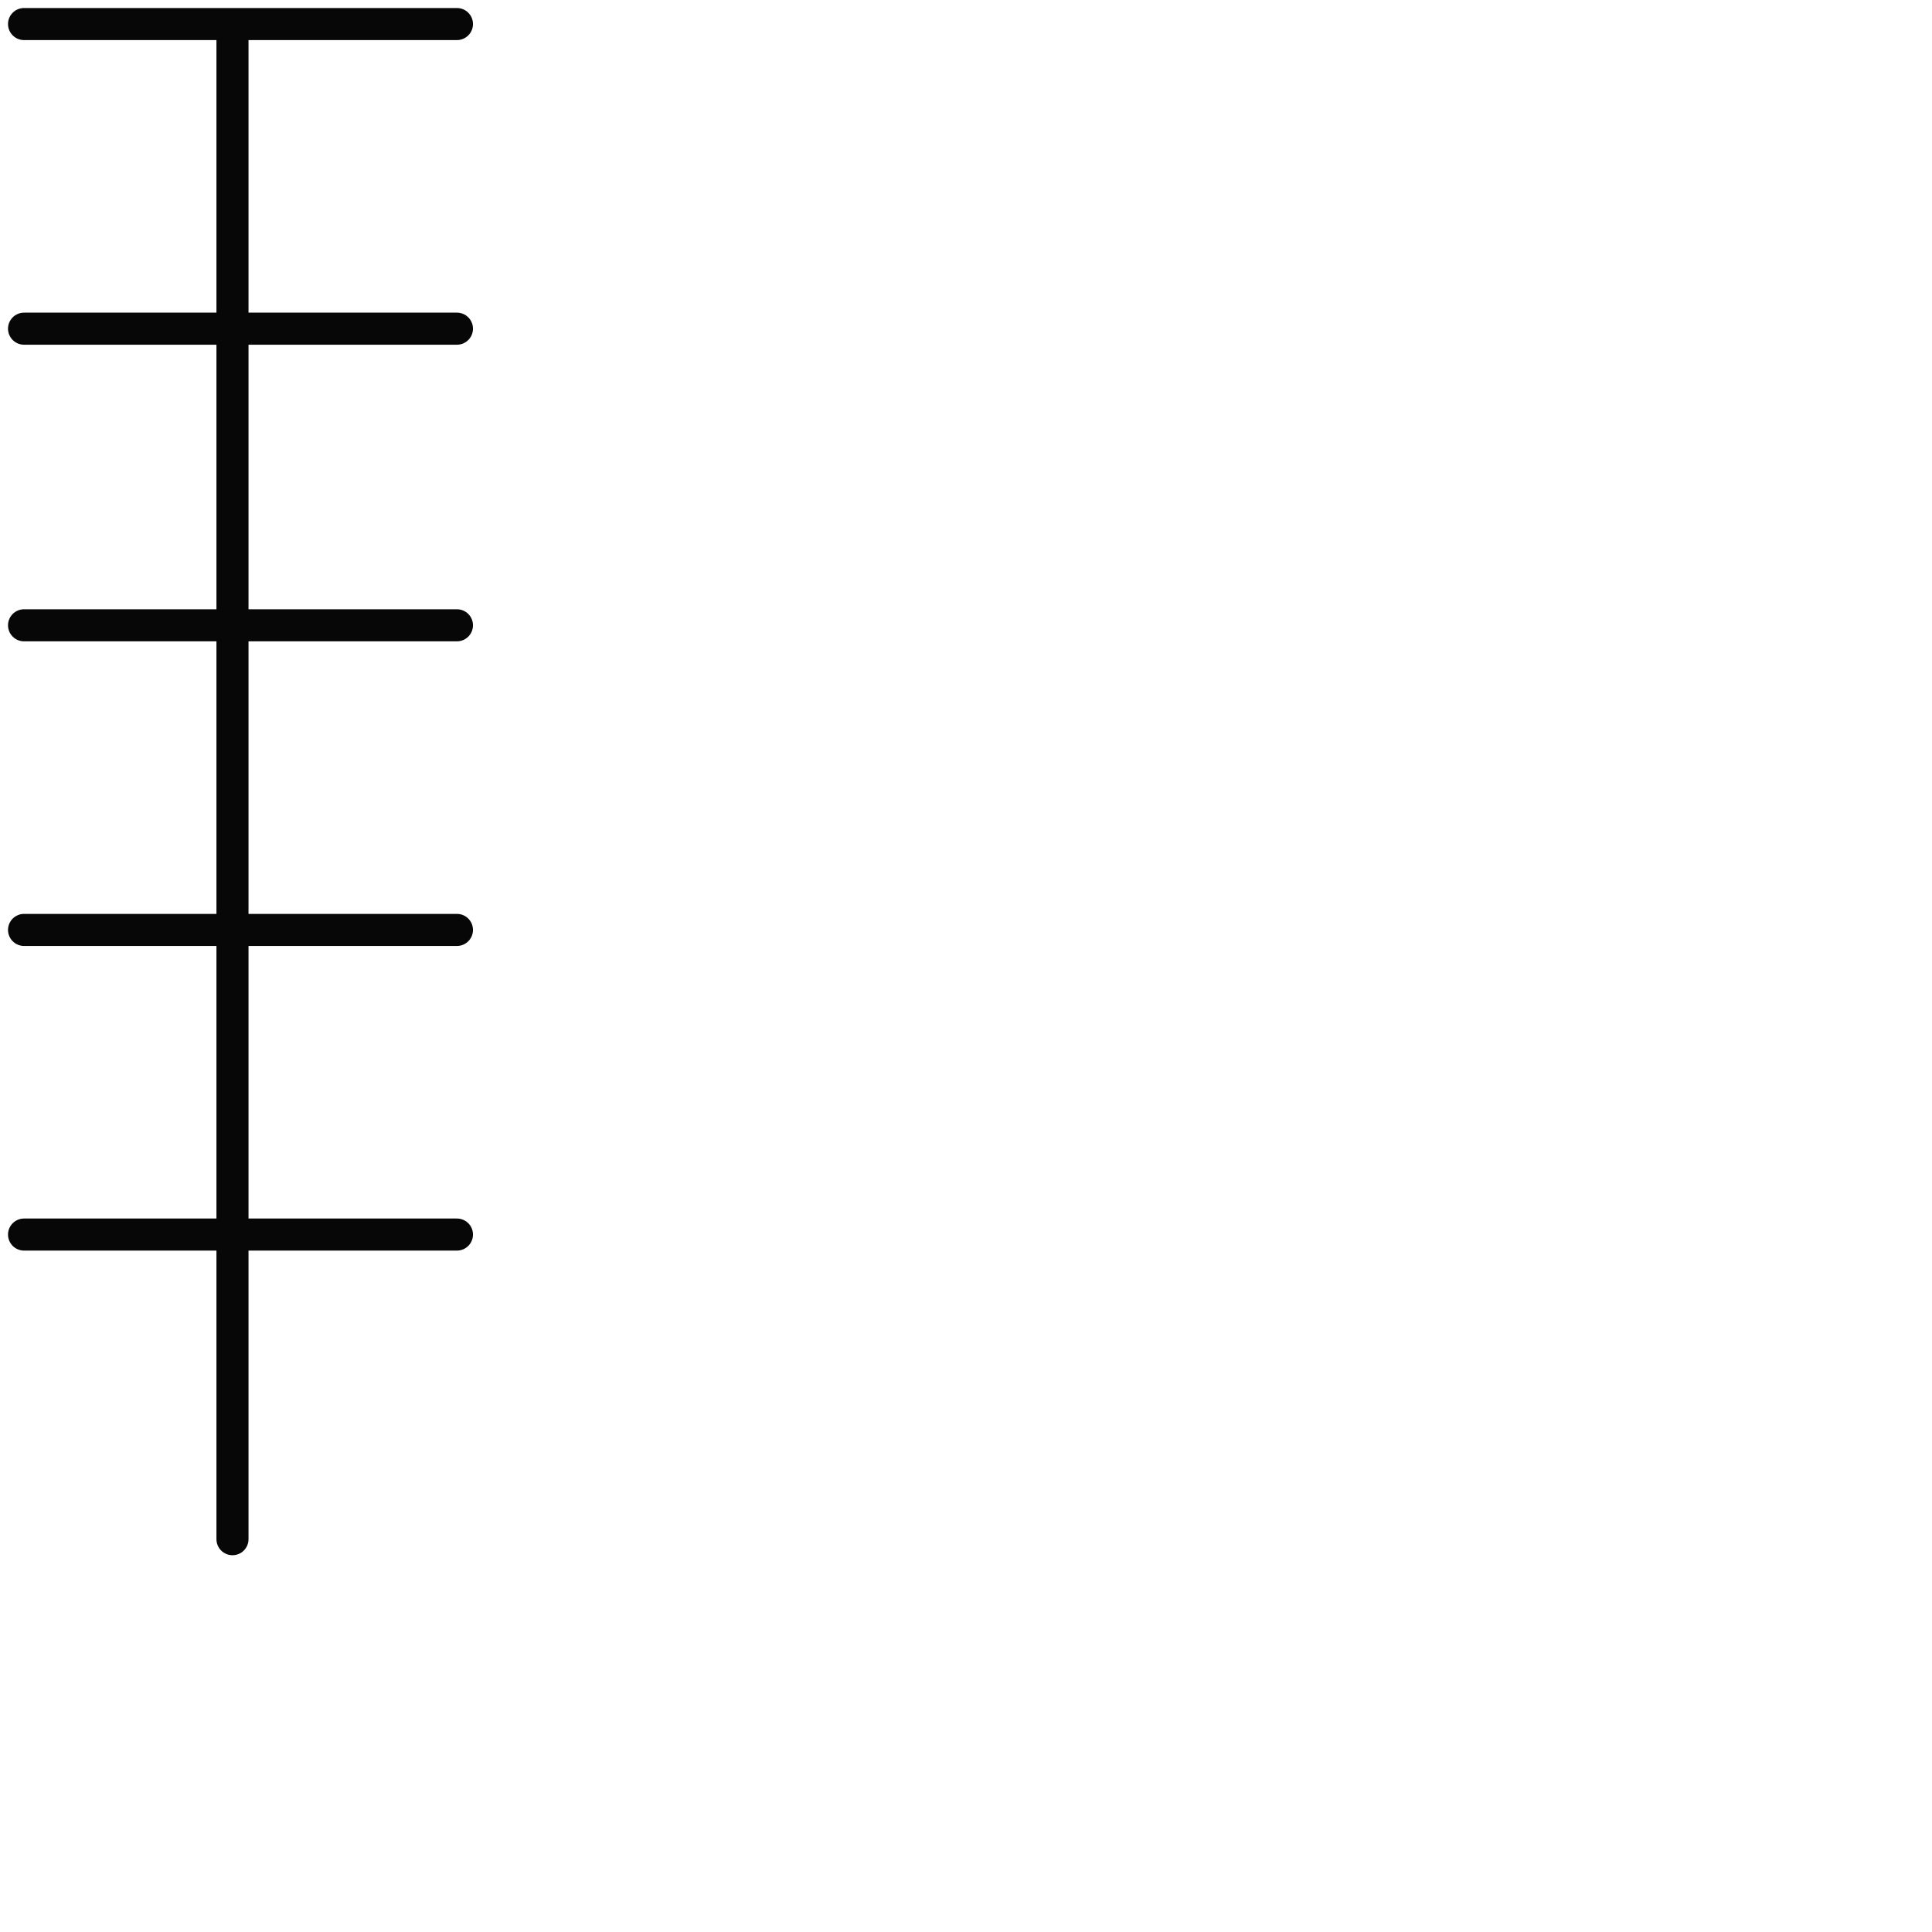 <?xml version="1.0" encoding="utf-8"?>
<!-- Generator: Adobe Illustrator 24.1.2, SVG Export Plug-In . SVG Version: 6.00 Build 0)  -->
<svg version="1.1" id="Ebene_1" xmlns="http://www.w3.org/2000/svg" xmlns:xlink="http://www.w3.org/1999/xlink" x="0px" y="0px"
	 viewBox="0 0 24.1 24.1" style="enable-background:new 0 0 24.1 24.1;" xml:space="preserve">
<style type="text/css">
	.st0{fill:none;stroke:#070708;stroke-width:0.4;stroke-linecap:round;stroke-linejoin:round;}
</style>
<g>
	<polyline class="st0" points="2.9,0.3 2.9,0.3 0.3,0.3 2.9,0.3 5.7,0.3 2.9,0.3 2.9,4.1 2.9,4.1 	"/>
	<polyline class="st0" points="2.9,4.1 2.9,4.1 0.3,4.1 2.9,4.1 5.7,4.1 2.9,4.1 2.9,7.9 2.9,7.9 	"/>
	<polyline class="st0" points="2.9,7.8 2.9,7.8 0.3,7.8 2.9,7.8 5.7,7.8 2.9,7.8 2.9,11.6 2.9,11.6 	"/>
	<polyline class="st0" points="2.9,11.6 2.9,11.6 0.3,11.6 2.9,11.6 5.7,11.6 2.9,11.6 2.9,15.4 2.9,15.4 	"/>
	<polyline class="st0" points="2.9,15.4 2.9,15.4 0.3,15.4 2.9,15.4 5.7,15.4 2.9,15.4 2.9,19.2 2.9,19.2 	"/>
</g>
</svg>
